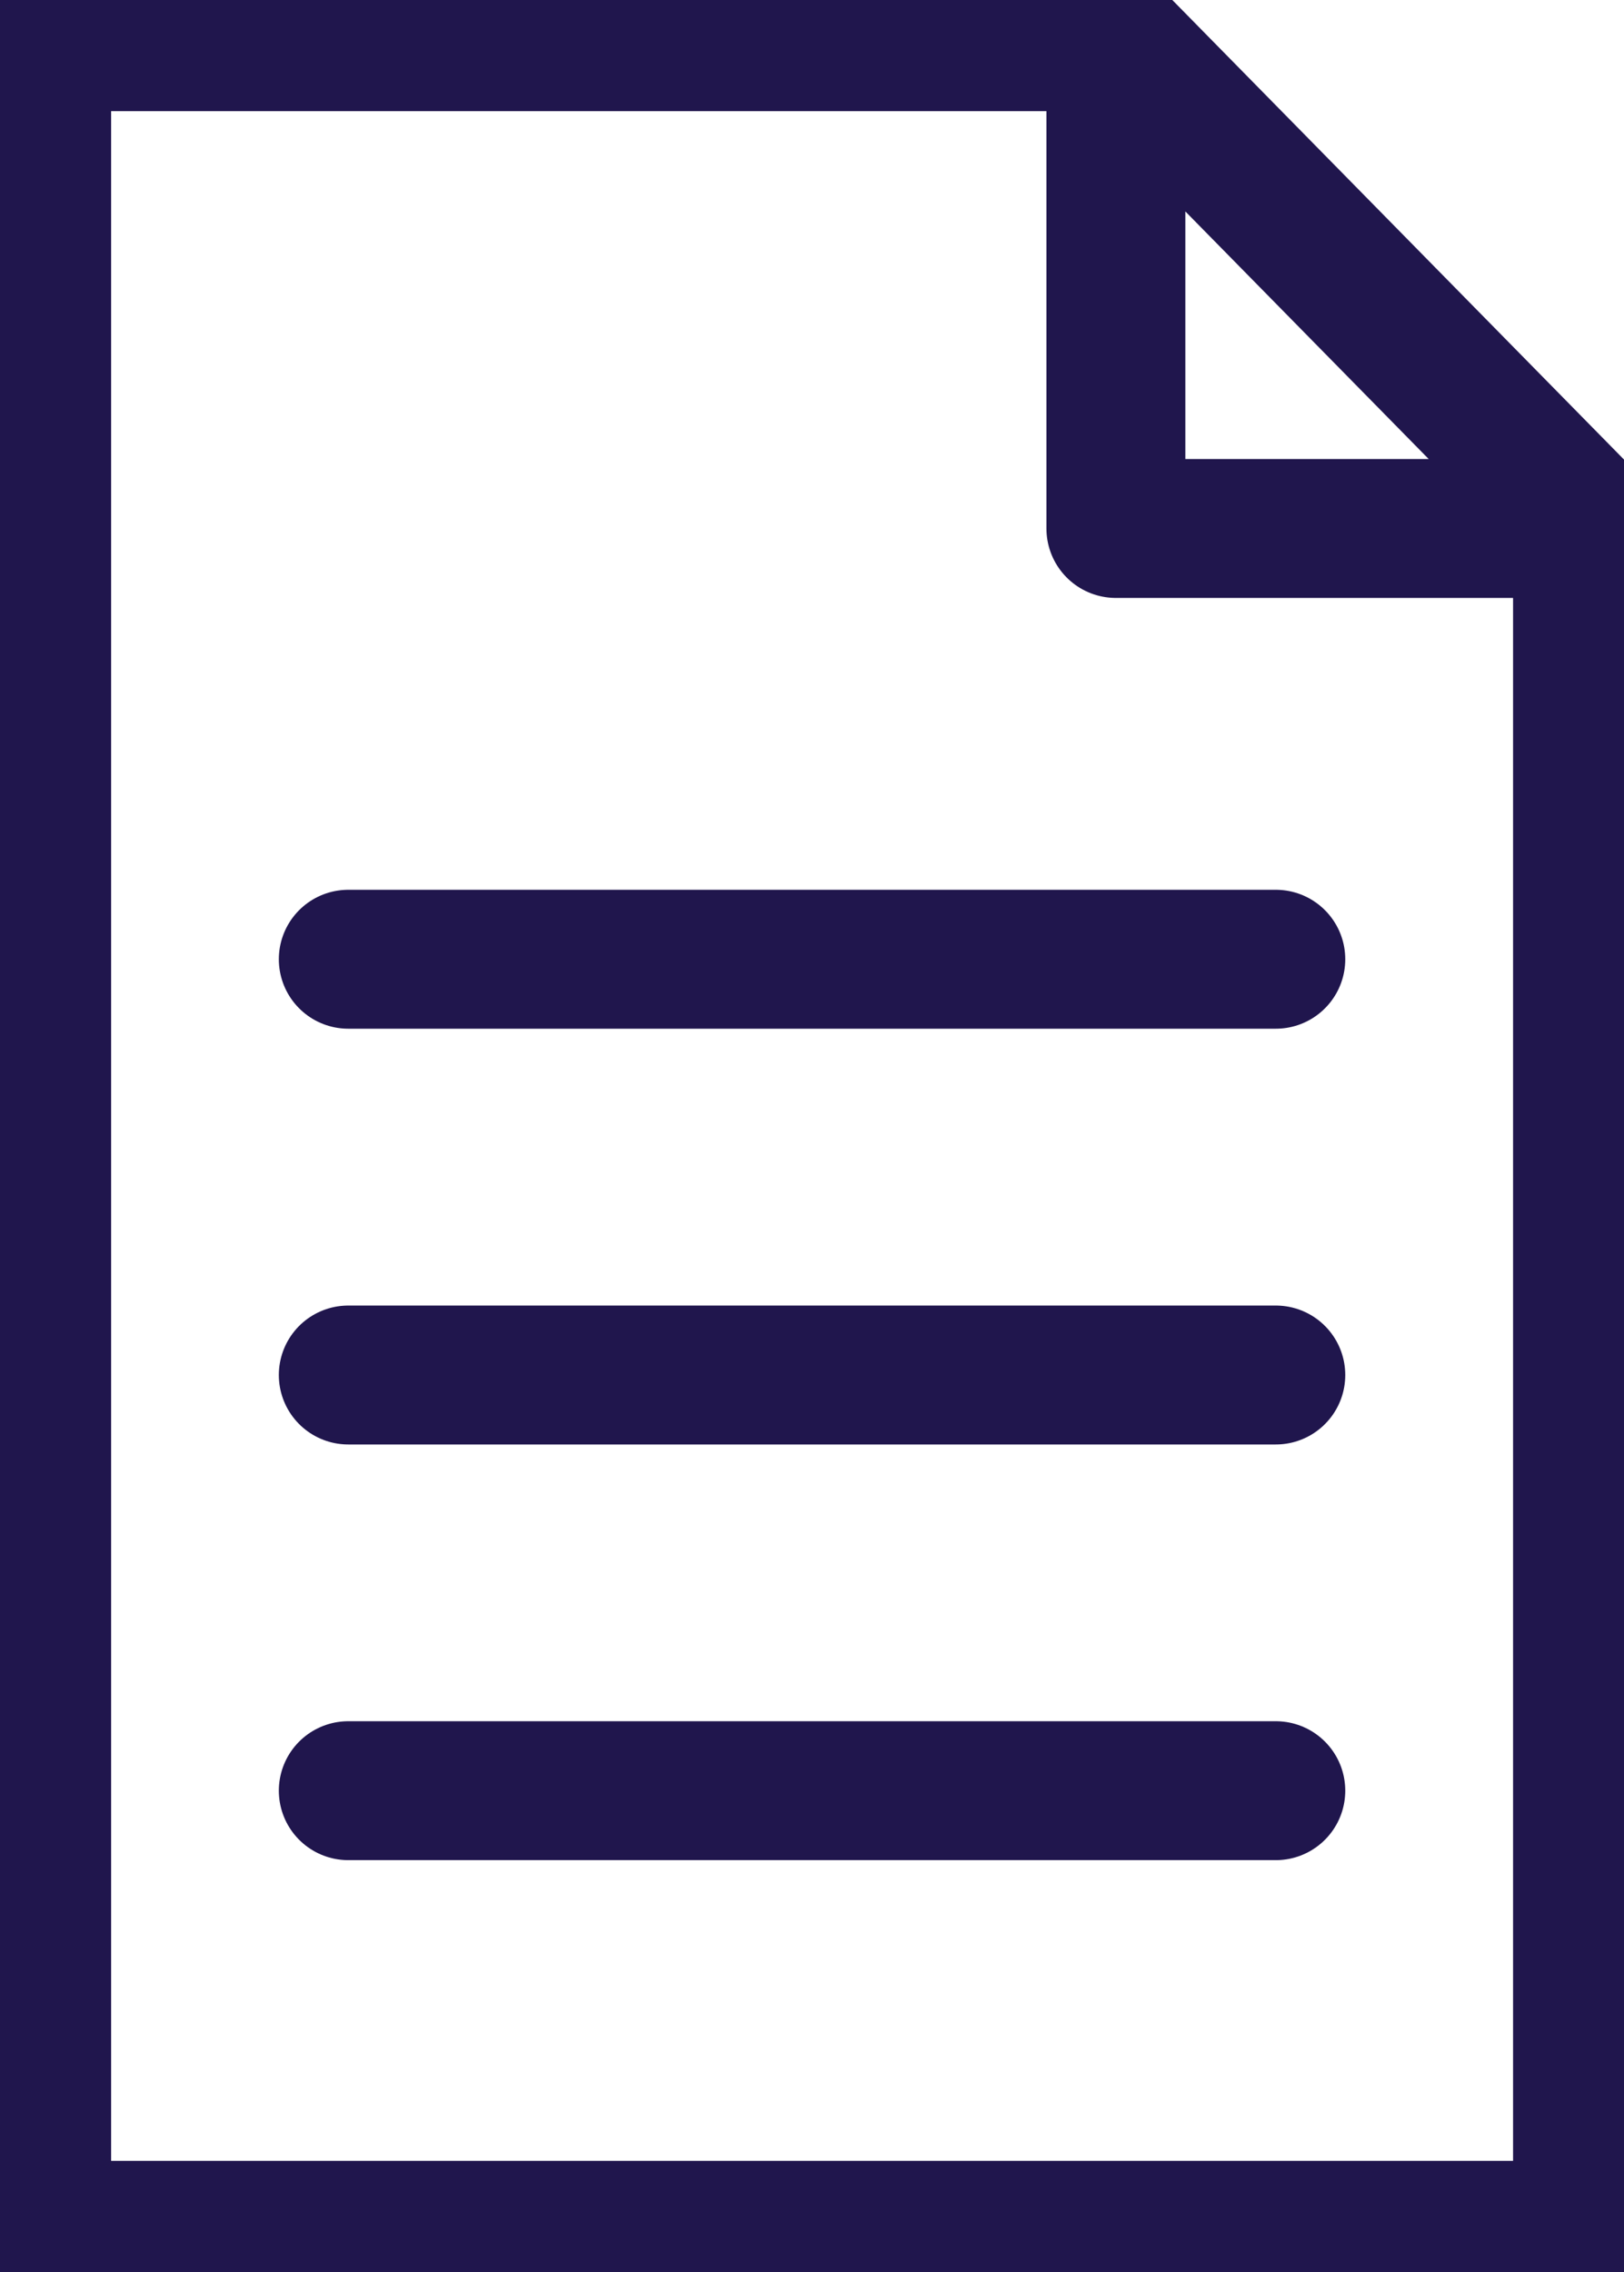 <svg id="Groupe_2867" data-name="Groupe 2867" xmlns="http://www.w3.org/2000/svg" xmlns:xlink="http://www.w3.org/1999/xlink" width="17.537" height="24.531" viewBox="0 0 17.537 24.531">
  <defs>
    <clipPath id="clip-path">
      <rect id="Rectangle_1021" data-name="Rectangle 1021" width="17.537" height="24.531" fill="none" stroke="#20164d" stroke-width="1.5"/>
    </clipPath>
  </defs>
  <g id="Groupe_2866" data-name="Groupe 2866">
    <g id="Groupe_2865" data-name="Groupe 2865" clip-path="url(#clip-path)">
      <path id="Tracé_1588" data-name="Tracé 1588" d="M12.6,1V6.256h5.039m0,18.375H1V1H12.6l5.039,5.126Z" transform="translate(-0.55 -0.55)" fill="none" stroke="#20164d" stroke-linecap="round" stroke-linejoin="round" stroke-width="1.5"/>
    </g>
  </g>
  <line id="Ligne_244" data-name="Ligne 244" x2="10.016" transform="translate(3.761 10.357)" fill="none" stroke="#20164d" stroke-linecap="round" stroke-linejoin="round" stroke-width="1.5"/>
  <line id="Ligne_245" data-name="Ligne 245" x2="10.016" transform="translate(3.761 14.846)" fill="none" stroke="#20164d" stroke-linecap="round" stroke-linejoin="round" stroke-width="1.5"/>
  <line id="Ligne_246" data-name="Ligne 246" x2="10.016" transform="translate(3.761 19.334)" fill="none" stroke="#20164d" stroke-linecap="round" stroke-linejoin="round" stroke-width="1.5"/>
</svg>
